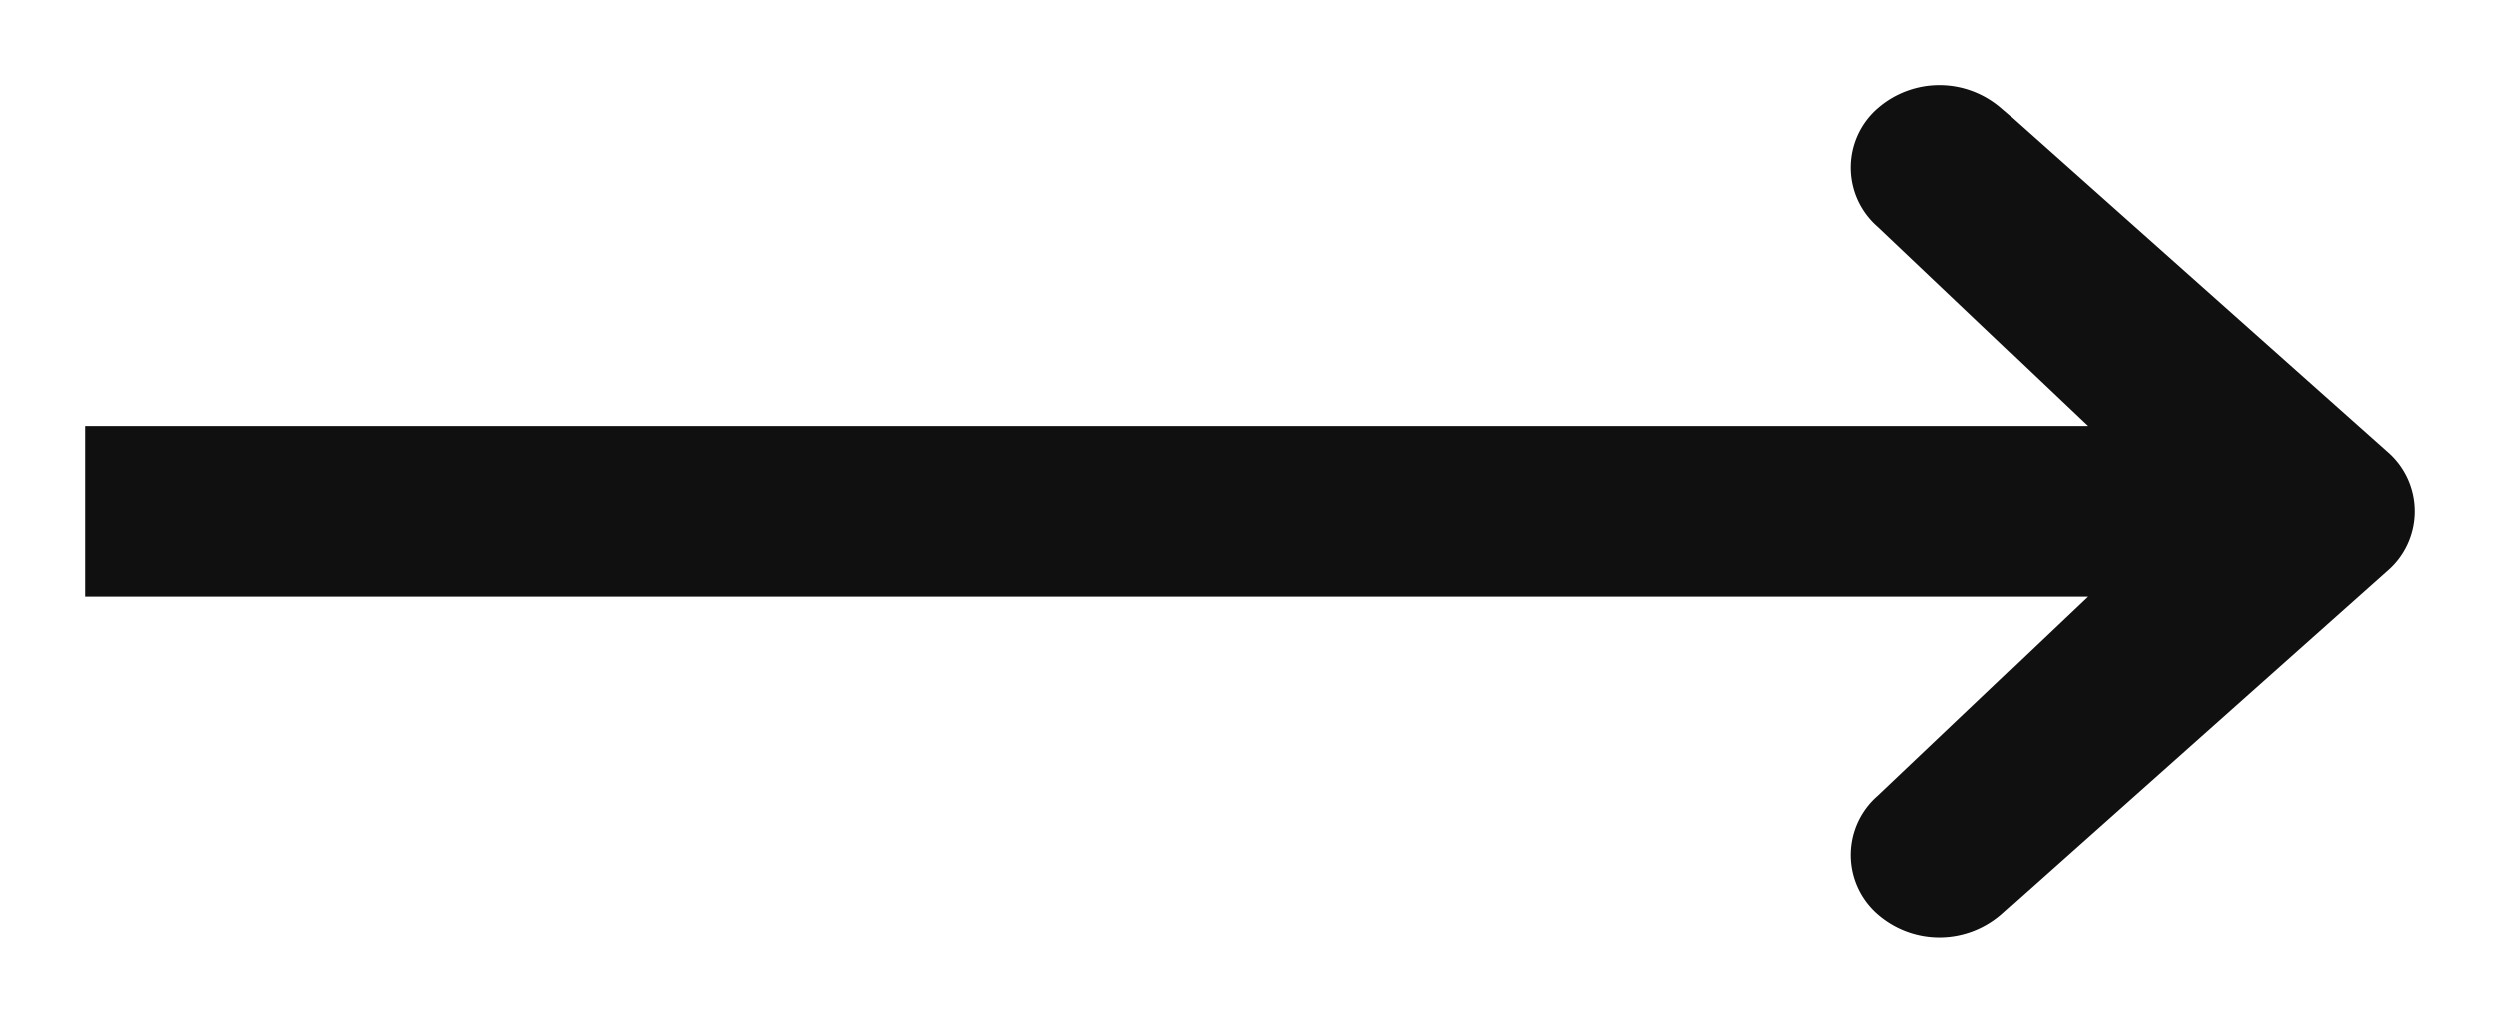 <svg width="22" height="9" fill="none" xmlns="http://www.w3.org/2000/svg"><path fill-rule="evenodd" clip-rule="evenodd" d="M17.447 1.14l3.397 3.024a.44.44 0 010 .672l-3.397 3.025a.581.581 0 01-.755 0 .44.44 0 010-.672L19 5H1V4h18l-2.308-2.189a.44.44 0 010-.672.581.581 0 01.755 0z" fill="#101010" stroke="#101010" stroke-width=".5"/></svg>